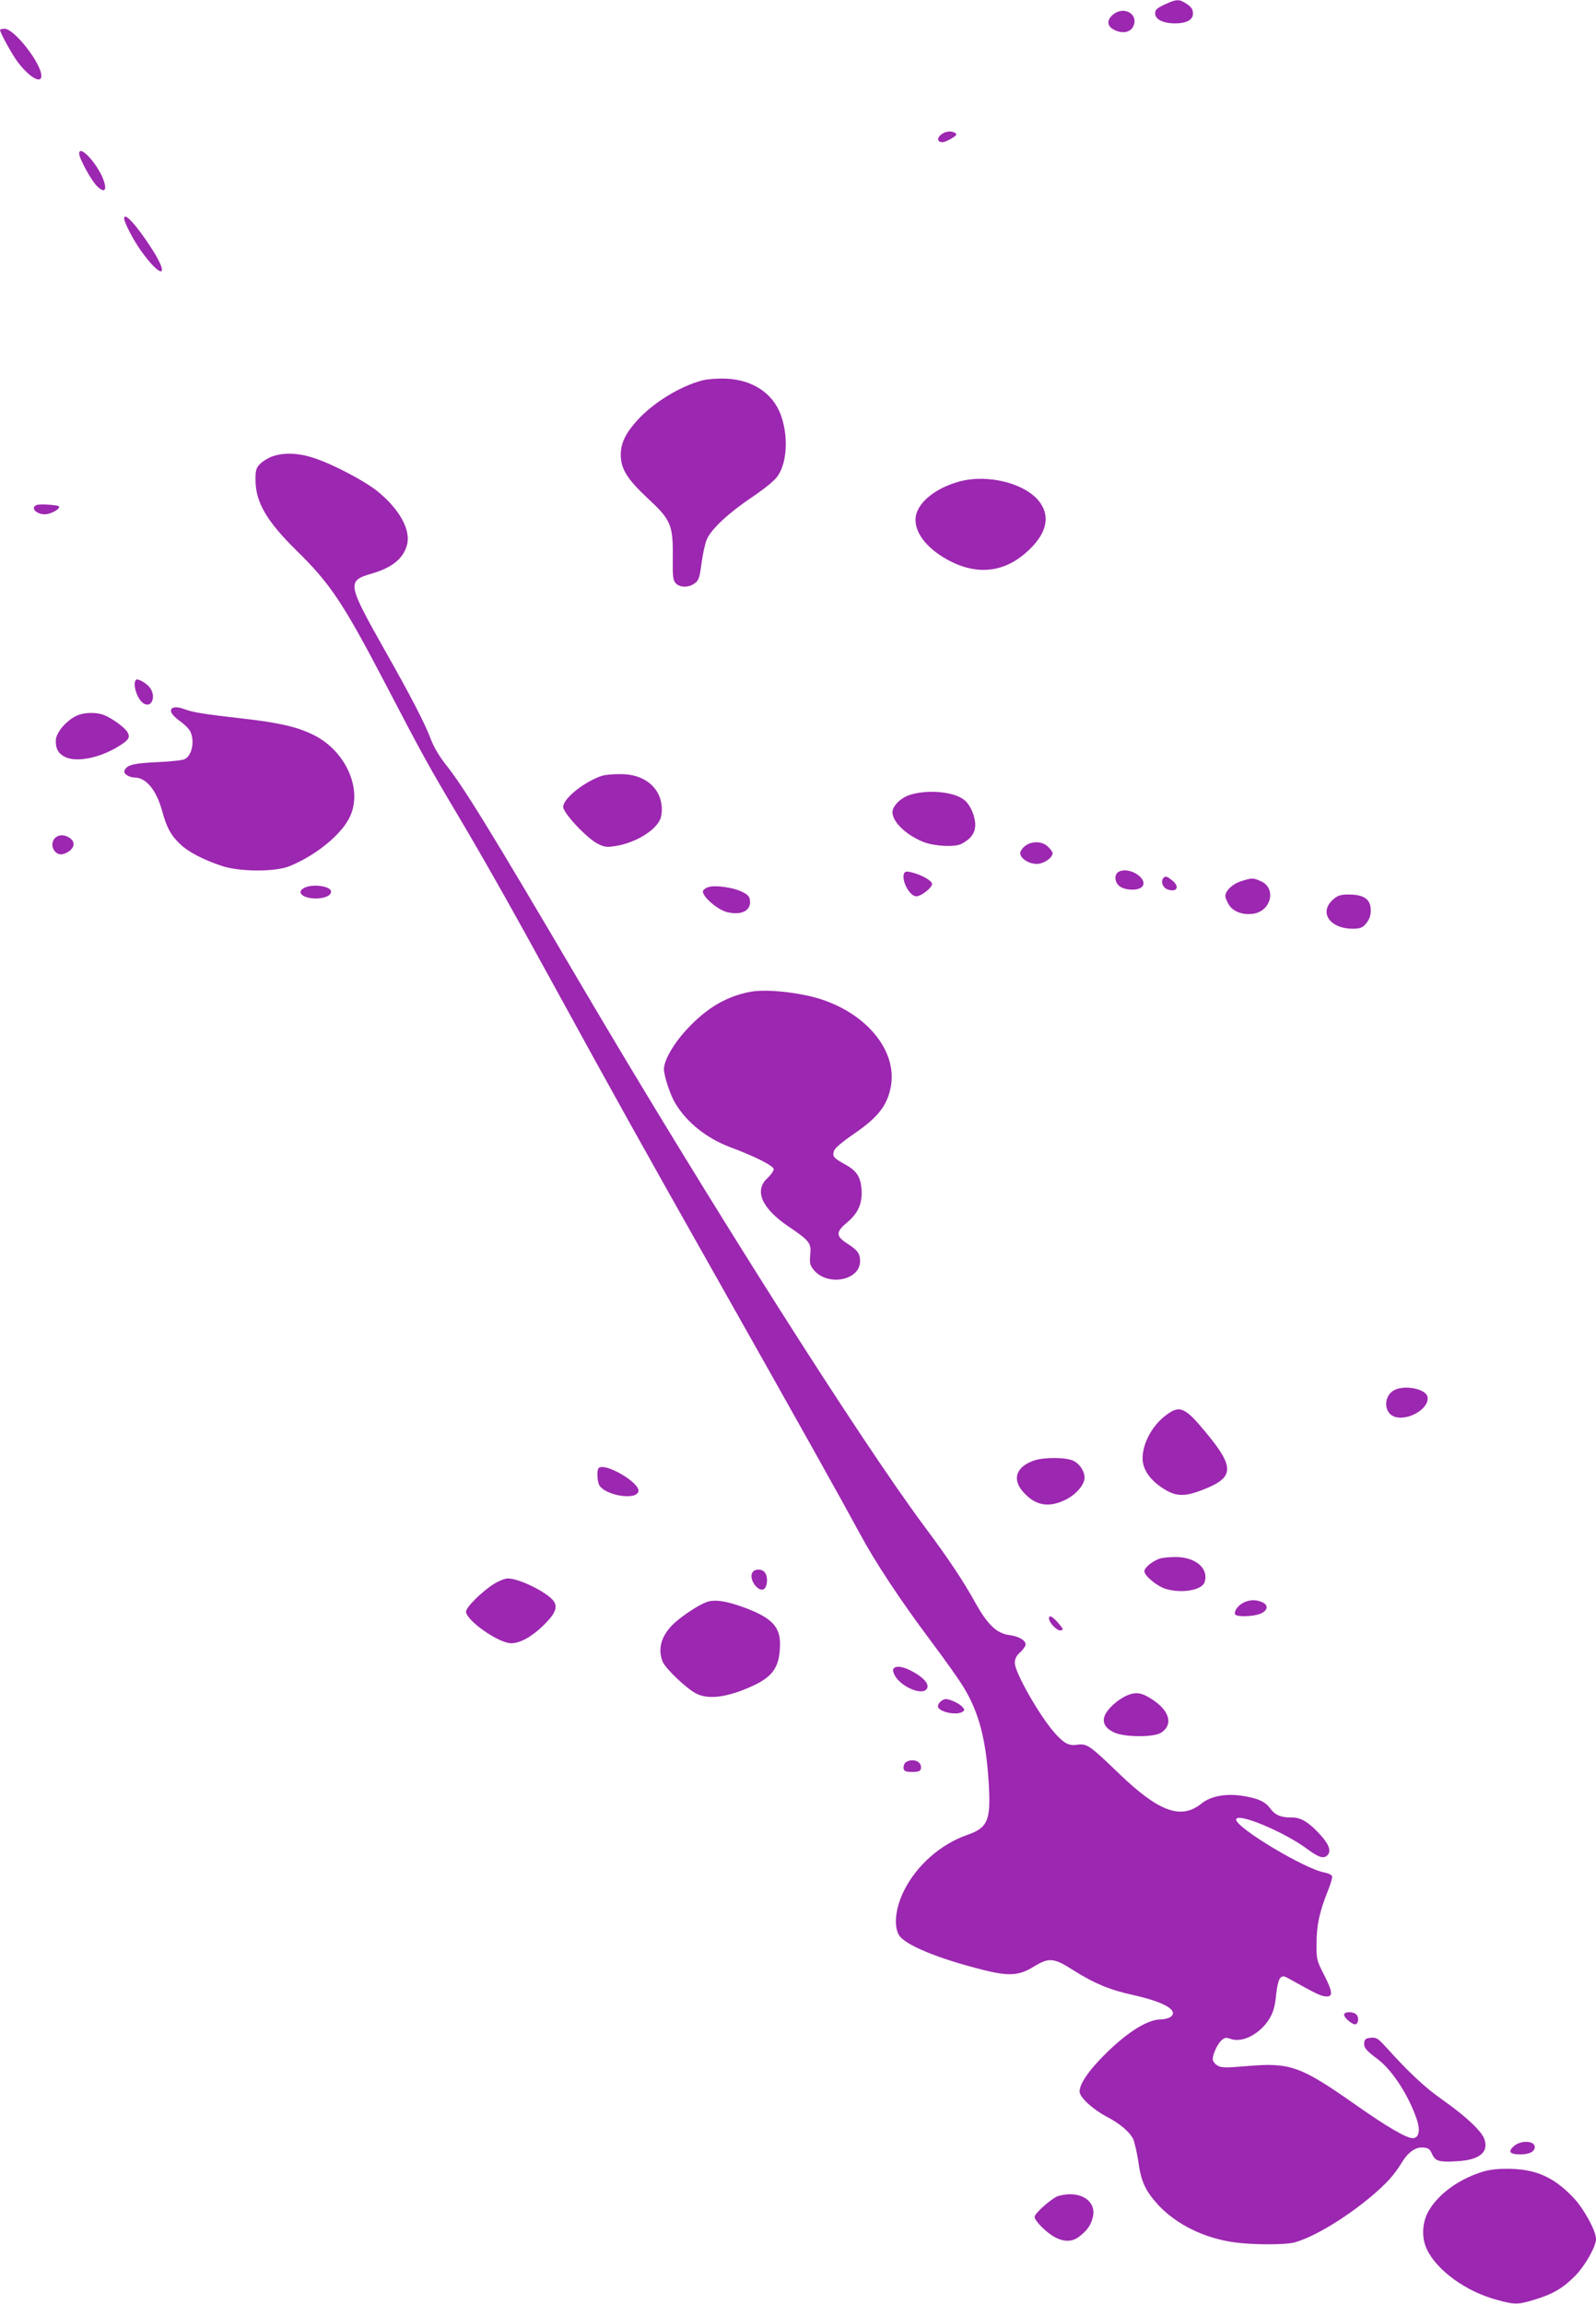 <?xml version="1.0" standalone="no"?>
<!DOCTYPE svg PUBLIC "-//W3C//DTD SVG 20010904//EN"
 "http://www.w3.org/TR/2001/REC-SVG-20010904/DTD/svg10.dtd">
<svg version="1.0" xmlns="http://www.w3.org/2000/svg"
 width="887pt" height="1280pt" viewBox="0 0 887 1280"
 preserveAspectRatio="xMidYMid meet">
<g transform="translate(0,1280) scale(0.1,-0.1)"
fill="#9c27b0" stroke="none">
<path d="M6473 12775 c-43 -20 -53 -29 -53 -49 0 -34 44 -56 112 -56 61 0 98
20 98 53 0 27 -8 38 -42 60 -36 23 -53 21 -115 -8z"/>
<path d="M6187 12720 c-37 -30 -36 -65 4 -85 45 -24 91 -16 107 18 32 67 -49
116 -111 67z"/>
<path d="M0 12634 c0 -14 64 -132 96 -175 63 -86 134 -128 134 -81 0 69 -150
262 -204 262 -14 0 -26 -3 -26 -6z"/>
<path d="M5230 12052 c-25 -20 -20 -42 8 -42 9 0 32 9 51 21 27 16 31 23 20
30 -23 14 -55 10 -79 -9z"/>
<path d="M440 11946 c0 -26 69 -152 100 -181 40 -39 56 -24 36 33 -32 90 -136
204 -136 148z"/>
<path d="M690 11587 c0 -23 51 -121 94 -181 117 -162 163 -146 55 19 -81 125
-149 199 -149 162z"/>
<path d="M3905 10687 c-123 -32 -273 -123 -362 -221 -65 -71 -93 -128 -93
-192 0 -79 35 -135 149 -242 130 -120 142 -149 140 -328 -1 -107 1 -127 16
-144 23 -26 75 -26 107 0 22 16 27 33 37 112 7 51 20 111 30 133 26 57 120
145 251 233 71 48 125 92 142 117 53 75 60 225 17 341 -45 120 -156 193 -301
200 -48 2 -104 -2 -133 -9z"/>
<path d="M1513 10264 c-23 -8 -53 -27 -67 -41 -22 -22 -26 -34 -26 -89 0 -124
62 -230 229 -394 187 -183 259 -291 497 -747 198 -380 240 -456 399 -723 142
-240 286 -493 525 -930 349 -637 496 -901 905 -1625 457 -809 706 -1255 806
-1440 85 -158 225 -369 392 -592 75 -100 157 -215 182 -257 88 -144 127 -298
141 -551 10 -189 -8 -231 -118 -269 -150 -52 -284 -170 -354 -311 -46 -93 -58
-189 -30 -243 29 -56 215 -133 470 -197 144 -36 200 -32 281 18 85 52 111 50
219 -19 117 -74 205 -111 340 -140 168 -38 248 -85 202 -120 -11 -8 -36 -14
-55 -14 -79 0 -206 -84 -339 -224 -73 -77 -112 -139 -112 -177 0 -31 71 -97
148 -138 76 -40 127 -83 149 -124 8 -17 21 -73 29 -124 15 -114 40 -166 111
-244 102 -109 256 -185 426 -208 102 -14 281 -14 332 0 108 30 284 136 430
259 81 69 123 115 164 182 36 60 78 90 120 86 30 -2 38 -9 50 -36 18 -40 39
-46 139 -40 124 7 176 49 152 122 -14 44 -105 129 -230 217 -98 68 -191 155
-316 294 -46 50 -55 56 -85 53 -27 -2 -35 -8 -37 -26 -4 -28 9 -44 75 -93 81
-61 174 -204 218 -338 20 -60 10 -101 -24 -101 -35 0 -150 68 -319 187 -303
213 -362 234 -597 214 -131 -11 -149 -10 -171 4 -13 8 -24 24 -24 34 0 28 26
84 49 105 17 15 25 17 52 7 66 -23 166 31 216 116 20 35 29 67 35 127 5 50 14
86 23 96 14 13 19 13 53 -6 139 -78 170 -93 197 -96 45 -5 43 23 -6 119 -41
80 -43 86 -42 175 0 101 16 175 62 290 16 39 27 77 24 84 -3 8 -21 16 -41 20
-108 18 -492 249 -492 294 0 44 268 -68 396 -164 65 -48 93 -56 114 -31 19 23
4 62 -47 116 -62 67 -105 92 -156 91 -56 -1 -90 13 -116 48 -29 40 -66 57
-149 71 -96 16 -182 1 -235 -42 -113 -91 -236 -46 -456 165 -165 159 -180 170
-235 162 -45 -7 -72 7 -123 64 -84 94 -223 337 -223 391 0 22 9 40 30 59 17
15 30 35 30 43 0 24 -39 46 -94 53 -68 10 -118 58 -186 180 -67 121 -149 244
-278 417 -360 482 -1210 1823 -1908 3008 -521 886 -660 1111 -762 1238 -31 40
-62 92 -78 135 -32 85 -108 233 -257 496 -207 367 -210 383 -71 423 112 33
173 81 195 156 25 83 -39 201 -164 302 -71 57 -245 149 -349 183 -87 30 -169
33 -235 10z"/>
<path d="M5333 10125 c-143 -39 -244 -126 -245 -212 -1 -82 74 -171 197 -233
151 -76 297 -58 419 51 110 97 136 194 76 277 -75 105 -287 160 -447 117z"/>
<path d="M203 9994 c-41 -18 10 -60 61 -50 35 8 73 32 63 43 -9 8 -108 14
-124 7z"/>
<path d="M756 9023 c-22 -23 8 -114 45 -133 43 -23 67 40 33 88 -17 25 -68 54
-78 45z"/>
<path d="M950 8850 c0 -12 18 -33 48 -55 27 -19 54 -46 60 -60 25 -55 9 -133
-32 -153 -11 -6 -75 -13 -141 -16 -134 -6 -174 -14 -189 -40 -9 -13 -7 -20 8
-32 11 -8 30 -14 43 -14 65 0 121 -68 154 -185 25 -92 48 -135 97 -182 47 -46
127 -88 237 -125 98 -32 293 -33 373 -1 148 60 293 178 338 278 70 153 -26
365 -206 453 -93 45 -195 68 -403 91 -194 22 -265 33 -310 50 -46 18 -77 14
-77 -9z"/>
<path d="M419 8820 c-58 -31 -109 -94 -109 -136 0 -46 14 -70 50 -89 62 -32
190 -8 295 56 60 36 70 51 54 80 -12 24 -82 76 -128 95 -46 19 -119 17 -162
-6z"/>
<path d="M3350 8491 c-99 -31 -220 -127 -220 -174 0 -35 134 -177 194 -206 36
-18 50 -19 100 -11 109 18 219 85 246 150 7 17 10 50 7 75 -11 106 -104 176
-231 174 -39 0 -82 -4 -96 -8z"/>
<path d="M5058 8384 c-50 -15 -98 -62 -98 -96 0 -54 73 -125 169 -165 62 -25
176 -31 214 -12 52 27 77 61 77 106 0 46 -25 107 -57 135 -53 48 -202 64 -305
32z"/>
<path d="M306 8144 c-36 -36 -2 -103 46 -89 57 18 75 62 36 89 -29 20 -62 20
-82 0z"/>
<path d="M5696 8099 c-14 -11 -26 -29 -26 -39 0 -29 47 -60 92 -60 39 0 88 34
88 60 0 6 -11 22 -25 35 -31 32 -91 34 -129 4z"/>
<path d="M6223 7959 c-33 -12 -31 -63 2 -85 34 -22 100 -23 121 -2 40 40 -61
112 -123 87z"/>
<path d="M5024 7946 c-15 -39 32 -126 68 -126 28 0 88 47 88 69 0 18 -62 53
-118 65 -24 6 -33 4 -38 -8z"/>
<path d="M6467 7923 c-18 -17 -6 -54 20 -64 54 -20 72 14 27 50 -28 22 -37 25
-47 14z"/>
<path d="M6898 7904 c-47 -14 -88 -53 -88 -83 0 -9 9 -30 19 -47 24 -39 77
-59 135 -51 102 14 132 145 41 182 -41 18 -47 18 -107 -1z"/>
<path d="M1693 7868 c-50 -24 -12 -60 62 -60 49 0 85 16 85 38 0 30 -99 45
-147 22z"/>
<path d="M3943 7873 c-12 -2 -27 -11 -34 -19 -19 -23 73 -107 132 -122 79 -19
134 8 127 65 -2 22 -12 33 -48 50 -45 21 -135 35 -177 26z"/>
<path d="M7412 7805 c-85 -71 -24 -165 106 -165 38 0 53 5 69 23 27 29 36 61
29 103 -9 44 -47 64 -120 64 -44 0 -60 -5 -84 -25z"/>
<path d="M4173 7290 c-131 -24 -241 -87 -350 -203 -77 -81 -133 -177 -133
-227 0 -38 35 -144 63 -190 65 -108 175 -195 308 -245 133 -49 239 -103 239
-121 0 -10 -16 -32 -35 -50 -75 -68 -32 -167 115 -267 119 -80 130 -94 123
-159 -4 -45 -2 -57 18 -82 75 -95 259 -62 259 47 0 42 -14 61 -70 97 -66 42
-66 65 -1 119 62 52 85 107 79 186 -6 68 -28 101 -92 136 -62 34 -70 43 -62
72 4 16 40 48 113 98 135 93 184 157 204 262 40 219 -171 446 -472 507 -116
24 -238 32 -306 20z"/>
<path d="M7750 5077 c-58 -29 -62 -118 -8 -145 74 -35 208 42 191 109 -12 43
-125 65 -183 36z"/>
<path d="M6479 4936 c-76 -57 -129 -156 -129 -239 0 -57 37 -115 104 -160 77
-53 126 -56 234 -13 172 67 175 123 14 317 -117 142 -146 154 -223 95z"/>
<path d="M5746 4685 c-100 -35 -123 -105 -58 -176 65 -73 137 -87 227 -45 55
25 101 72 111 113 9 36 -21 88 -61 107 -41 20 -165 20 -219 1z"/>
<path d="M3327 4643 c-11 -10 -8 -72 3 -94 32 -58 208 -87 218 -35 10 48 -188
163 -221 129z"/>
<path d="M6441 4139 c-42 -17 -81 -50 -81 -69 0 -25 71 -84 119 -98 90 -27
202 -7 216 38 24 77 -52 141 -167 139 -35 0 -74 -5 -87 -10z"/>
<path d="M4181 4062 c-22 -41 42 -120 70 -86 16 20 16 69 -1 88 -17 21 -57 20
-69 -2z"/>
<path d="M2744 3999 c-66 -42 -154 -129 -154 -153 0 -49 181 -176 251 -176 49
0 115 36 180 100 61 60 78 95 60 128 -25 47 -191 132 -259 132 -15 0 -50 -14
-78 -31z"/>
<path d="M3925 3898 c-43 -16 -127 -71 -175 -114 -74 -67 -97 -144 -67 -217
17 -39 133 -150 187 -177 69 -35 177 -20 315 44 115 53 150 109 150 237 -1 94
-52 144 -203 199 -99 36 -163 45 -207 28z"/>
<path d="M6908 3894 c-30 -16 -52 -49 -43 -64 9 -15 101 -12 140 4 42 18 46
48 10 64 -35 16 -74 14 -107 -4z"/>
<path d="M5830 3808 c0 -24 45 -70 65 -67 17 4 15 8 -14 42 -34 38 -51 46 -51
25z"/>
<path d="M4964 3525 c-3 -8 4 -28 15 -44 42 -59 144 -99 170 -67 19 23 -7 59
-72 96 -56 32 -104 39 -113 15z"/>
<path d="M6276 3385 c-48 -17 -105 -63 -130 -104 -25 -44 -9 -82 47 -107 58
-27 221 -27 260 -1 65 42 50 114 -35 175 -63 44 -95 53 -142 37z"/>
<path d="M5225 3344 c-9 -9 -14 -21 -12 -28 10 -29 103 -48 136 -27 13 8 13
12 0 27 -15 18 -69 44 -93 44 -8 0 -22 -7 -31 -16z"/>
<path d="M5030 3005 c-6 -8 -10 -22 -8 -32 3 -14 13 -18 48 -18 35 0 45 4 48
18 5 26 -16 47 -48 47 -15 0 -33 -7 -40 -15z"/>
<path d="M7470 1606 c0 -18 49 -58 64 -53 16 5 19 36 6 52 -16 20 -70 20 -70
1z"/>
<path d="M8415 877 c-37 -31 -25 -47 34 -47 54 0 85 18 80 46 -6 31 -79 32
-114 1z"/>
<path d="M8220 727 c-123 -42 -229 -122 -280 -211 -36 -62 -41 -147 -11 -211
55 -119 219 -238 393 -284 98 -27 116 -26 210 3 99 30 156 64 224 133 54 56
114 161 114 203 0 45 -68 170 -126 230 -110 116 -212 160 -367 160 -68 0 -109
-6 -157 -23z"/>
<path d="M5882 599 c-34 -10 -132 -96 -132 -116 0 -20 53 -75 99 -105 56 -35
107 -37 147 -6 44 34 63 59 75 100 31 97 -66 162 -189 127z"/>
</g>
</svg>
